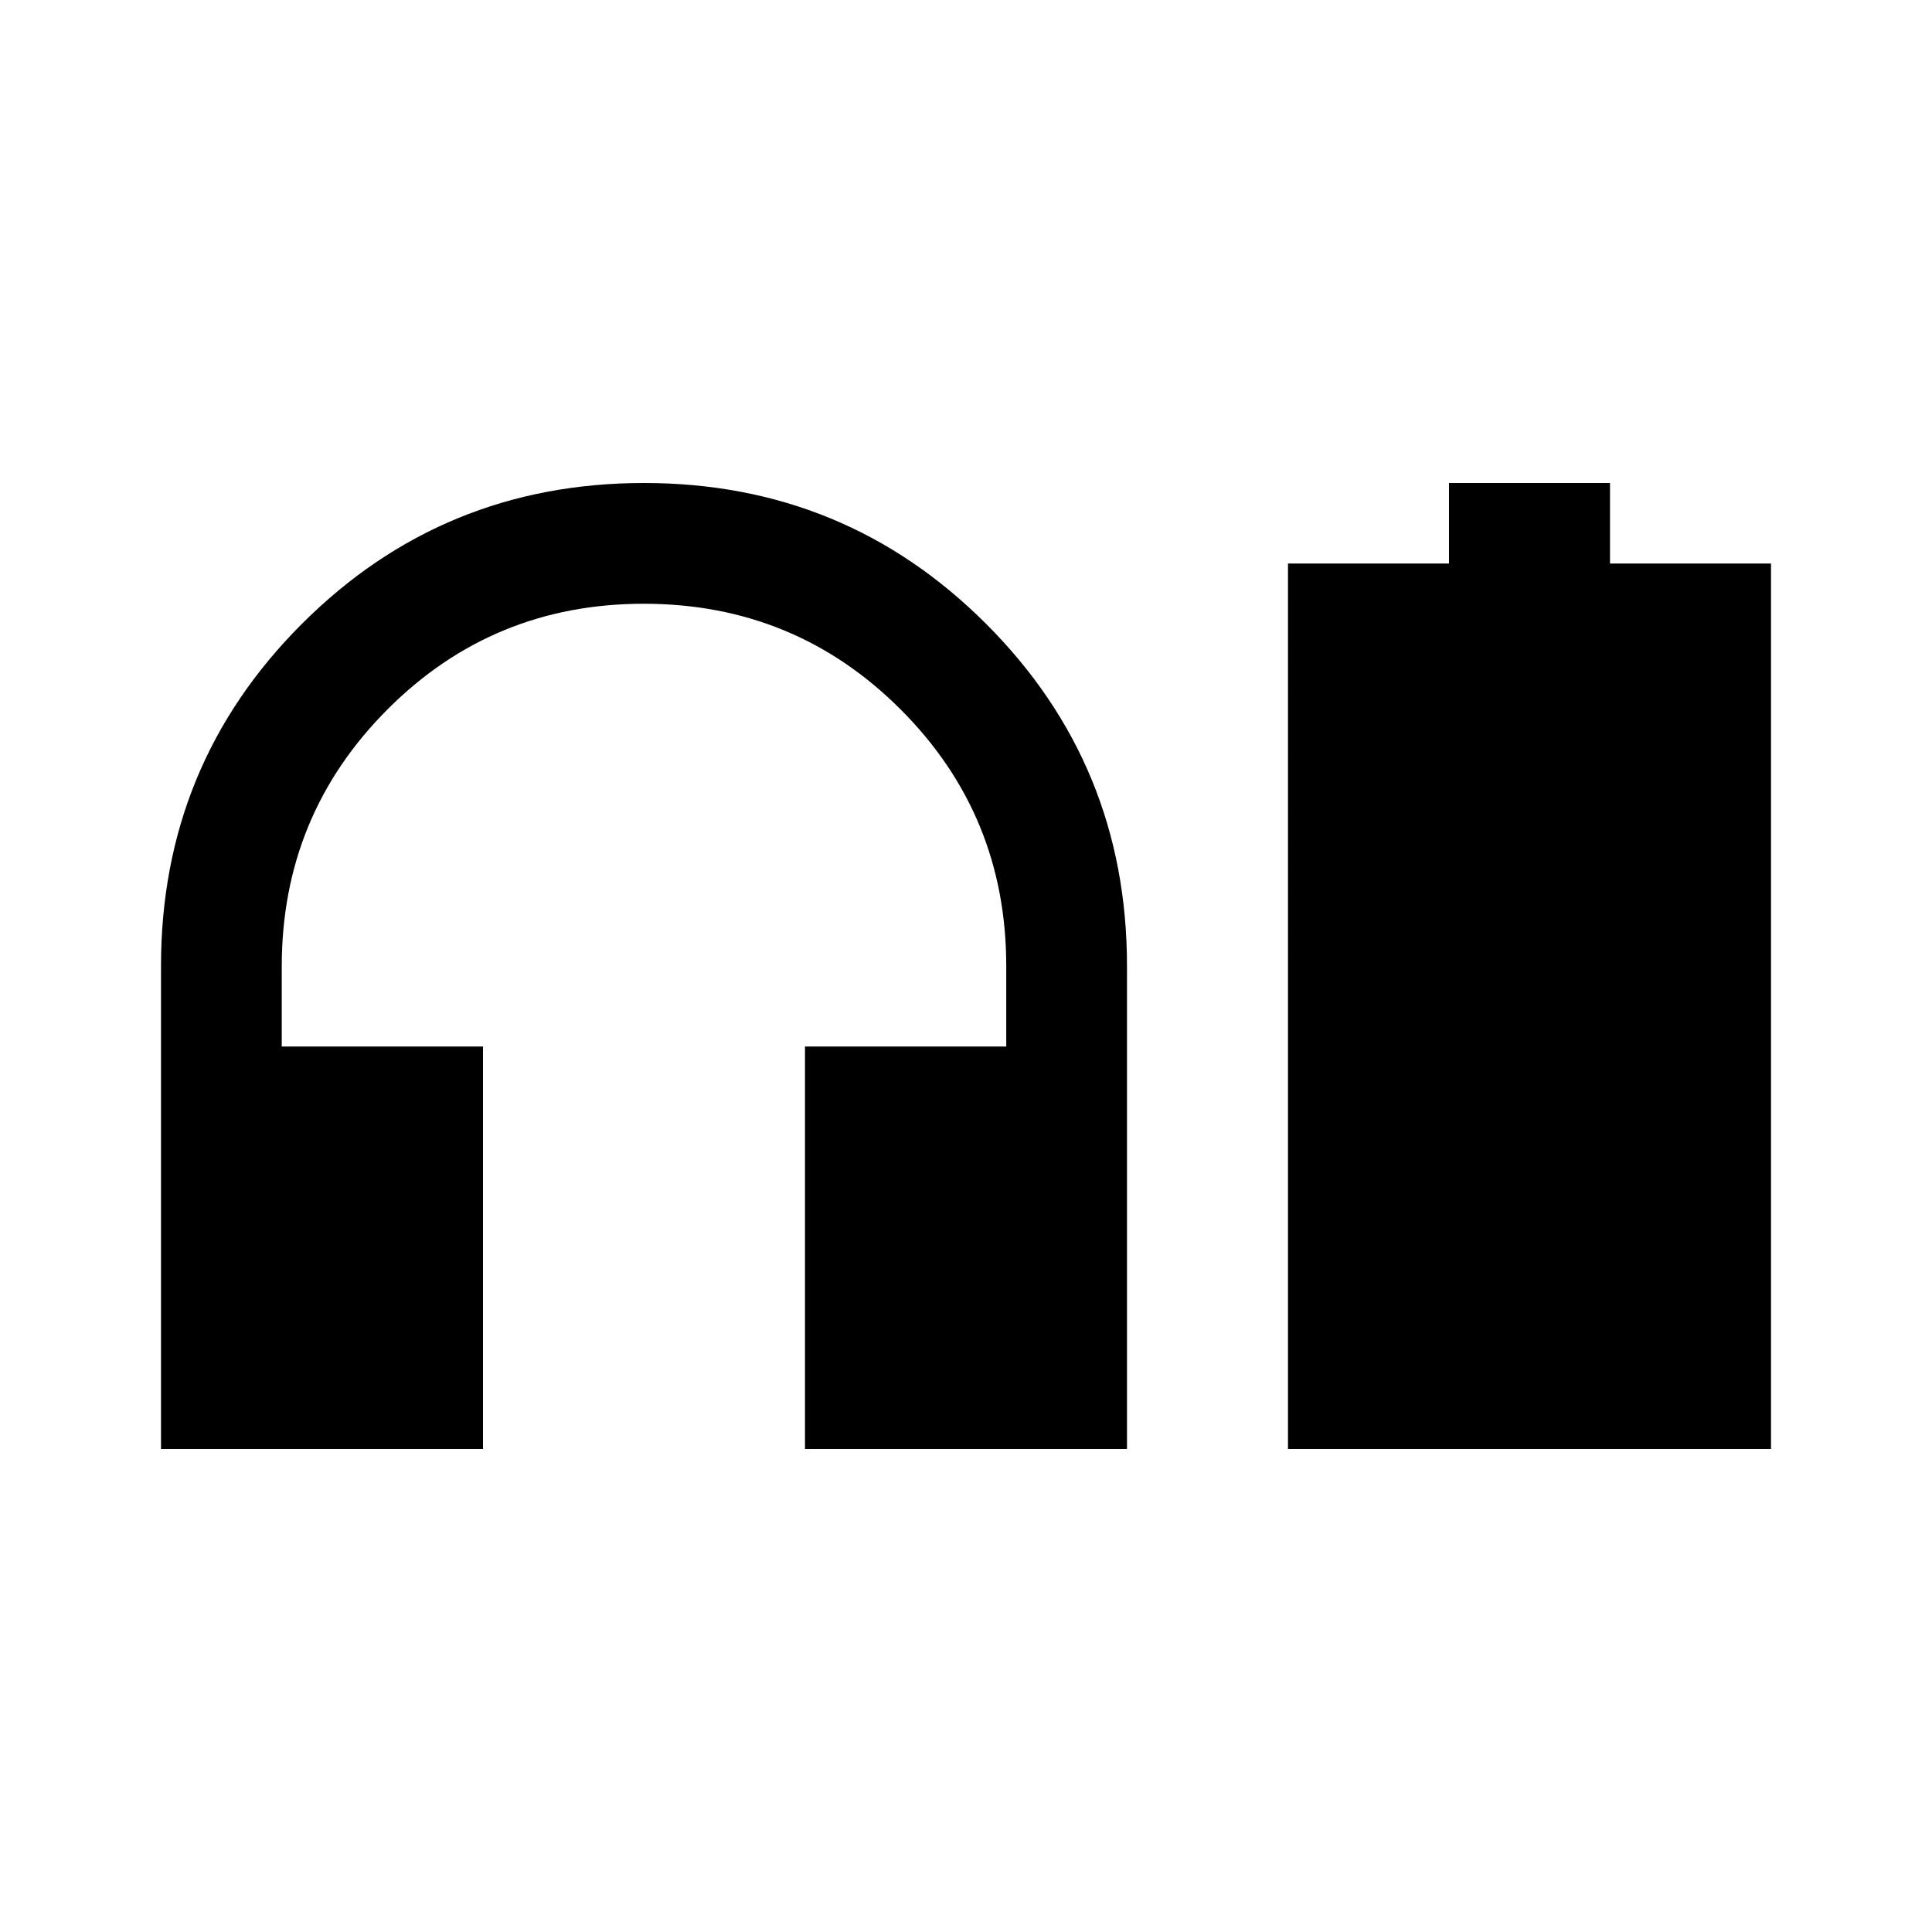<?xml version="1.0" encoding="utf-8"?>
<!-- Generator: www.svgicons.com -->
<svg xmlns="http://www.w3.org/2000/svg" width="800" height="800" viewBox="0 0 24 24">
<path fill="currentColor" d="M2 18v-6q0-2.5 1.75-4.25T8 6t4.25 1.75T14 12v6h-4v-5h2.5v-1q0-1.875-1.312-3.187T8 7.5T4.813 8.813T3.5 12v1H6v5zm14 0V7h2V6h2v1h2v11z"/>
</svg>